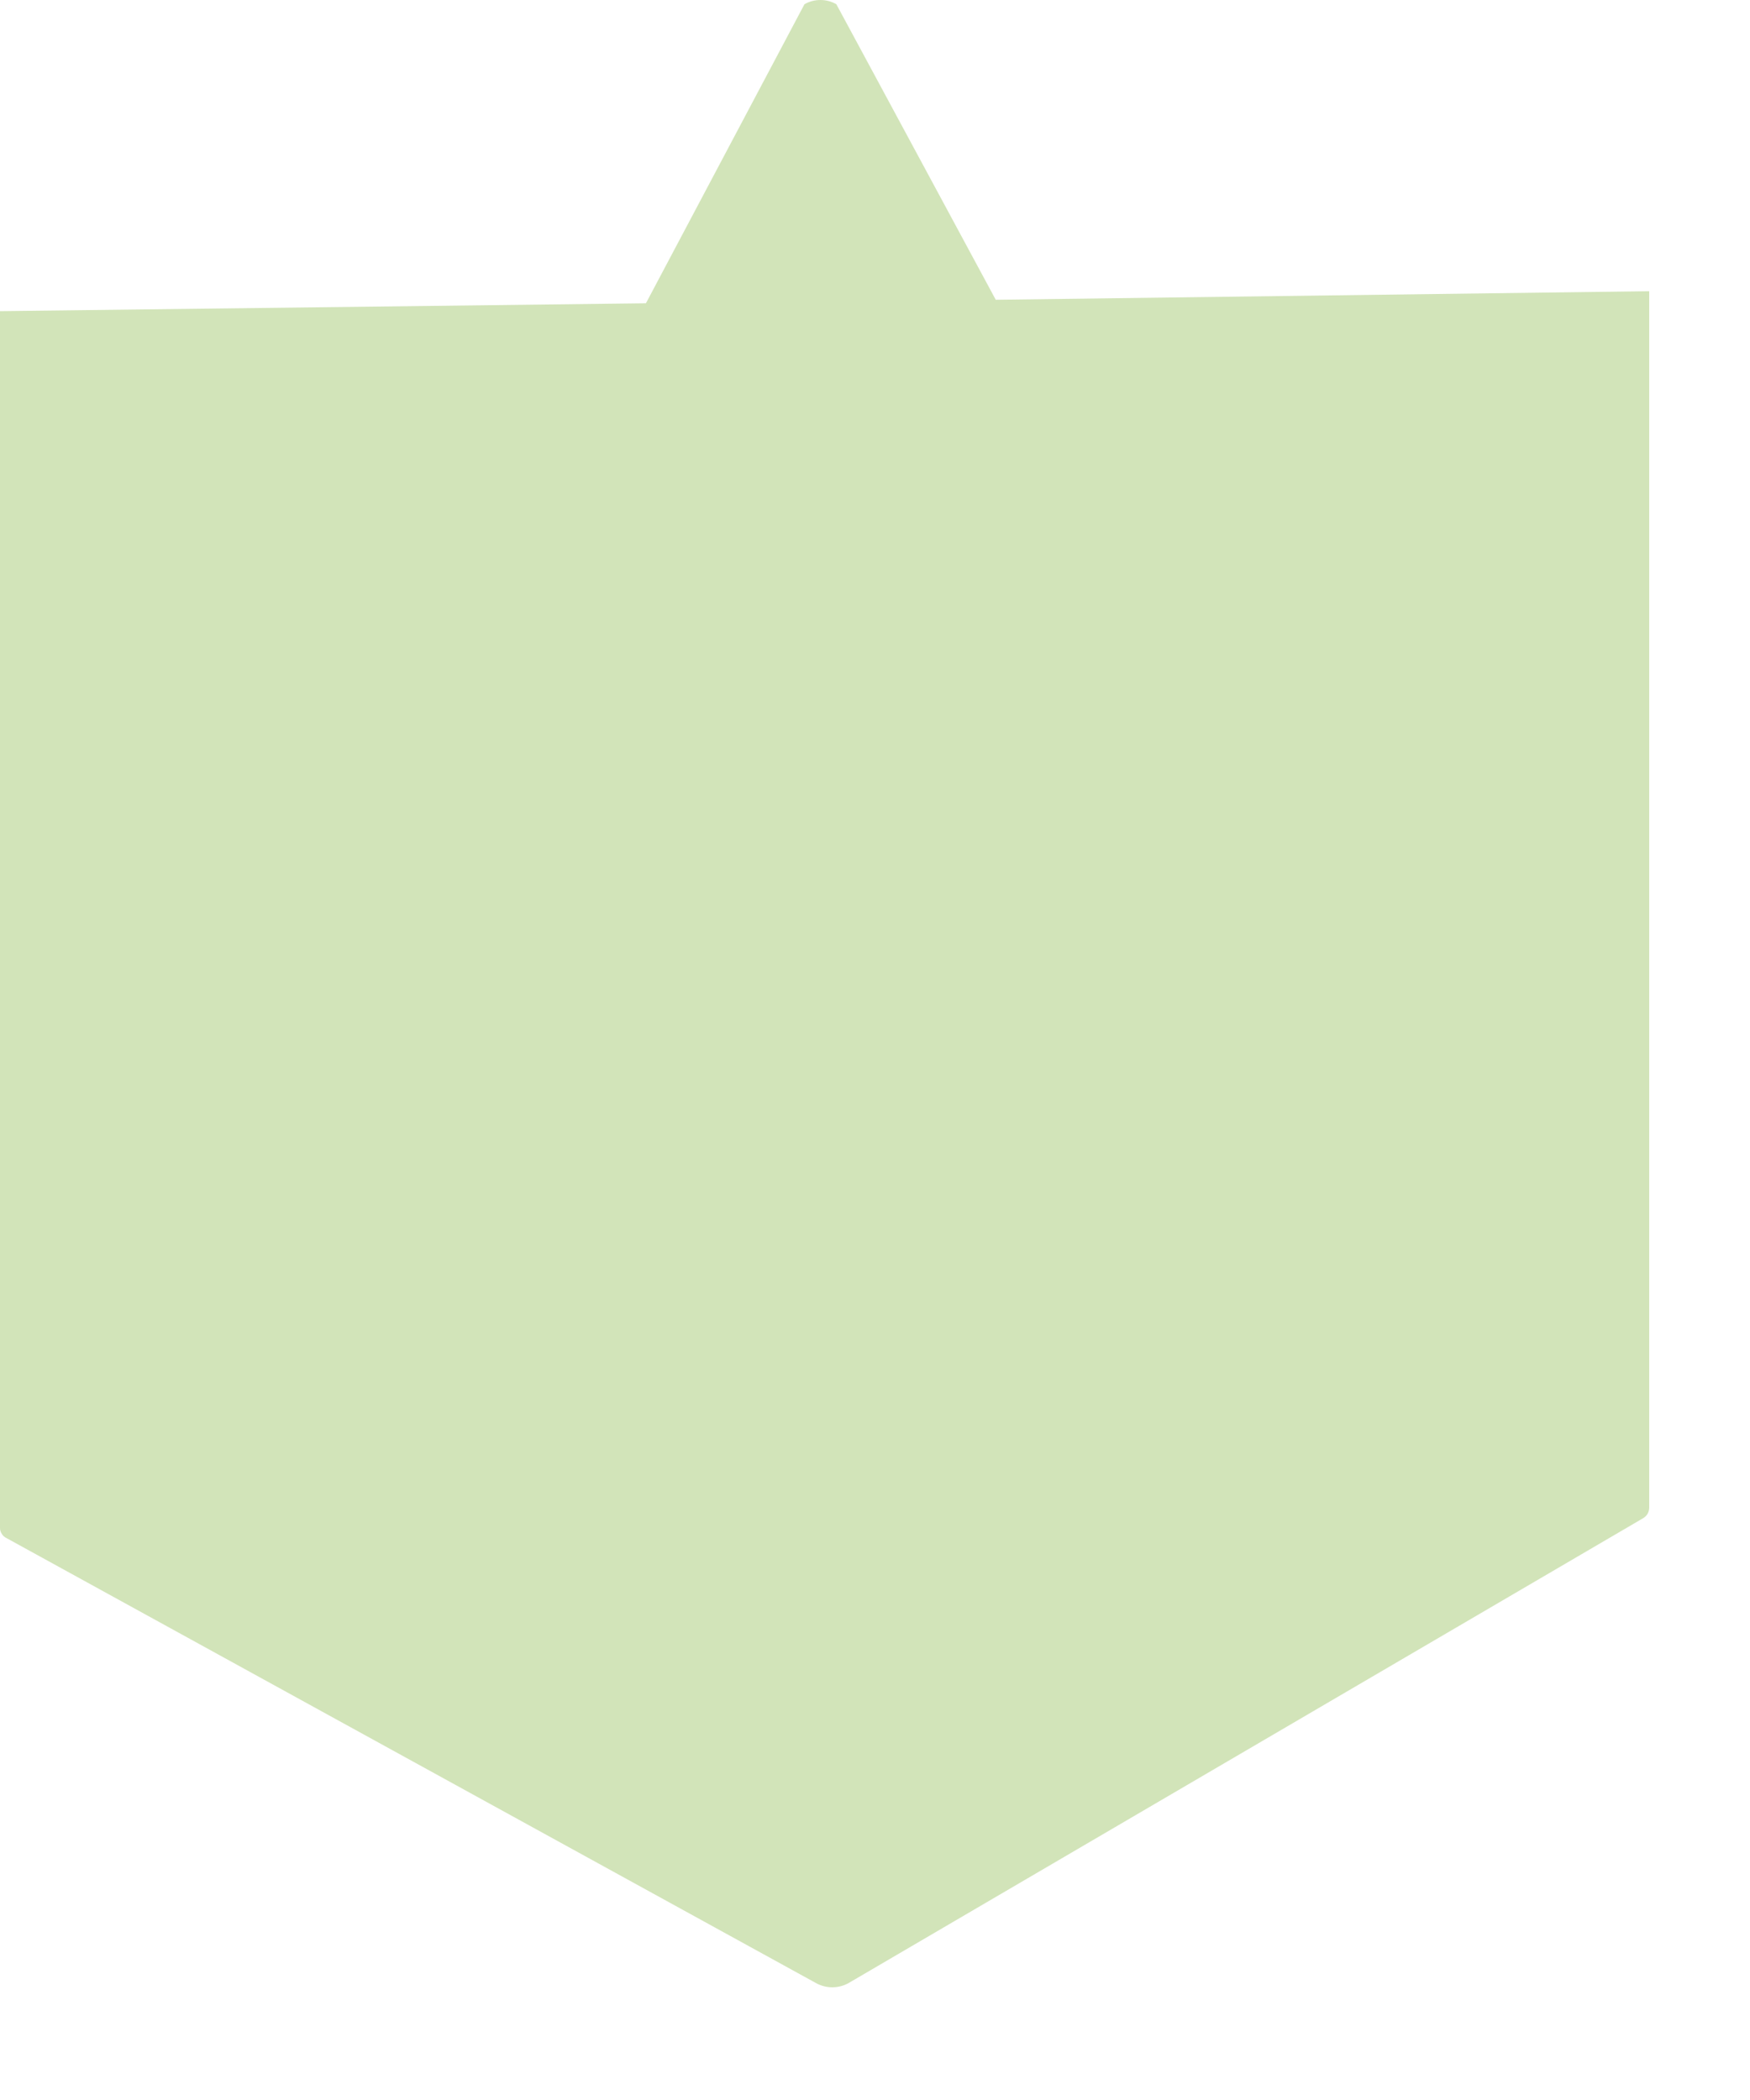 <?xml version="1.0" encoding="utf-8"?>
<svg xmlns="http://www.w3.org/2000/svg" fill="none" height="100%" overflow="visible" preserveAspectRatio="none" style="display: block;" viewBox="0 0 10 12" width="100%">
<path d="M5.69 1.713L4.779 0.024C4.751 0.008 4.72 0 4.688 0C4.656 0 4.625 0.008 4.597 0.024L3.691 1.733L0 1.778V8.732C0 8.744 0.004 8.756 0.011 8.766C0.017 8.776 0.026 8.784 0.037 8.789L4.665 11.333C4.693 11.348 4.724 11.356 4.756 11.356C4.788 11.356 4.819 11.348 4.847 11.333L9.39 8.675C9.4 8.669 9.409 8.66 9.415 8.65C9.421 8.639 9.424 8.627 9.424 8.615V1.664L5.69 1.713Z" fill="#D2E4B9" id="Vector"/>
</svg>